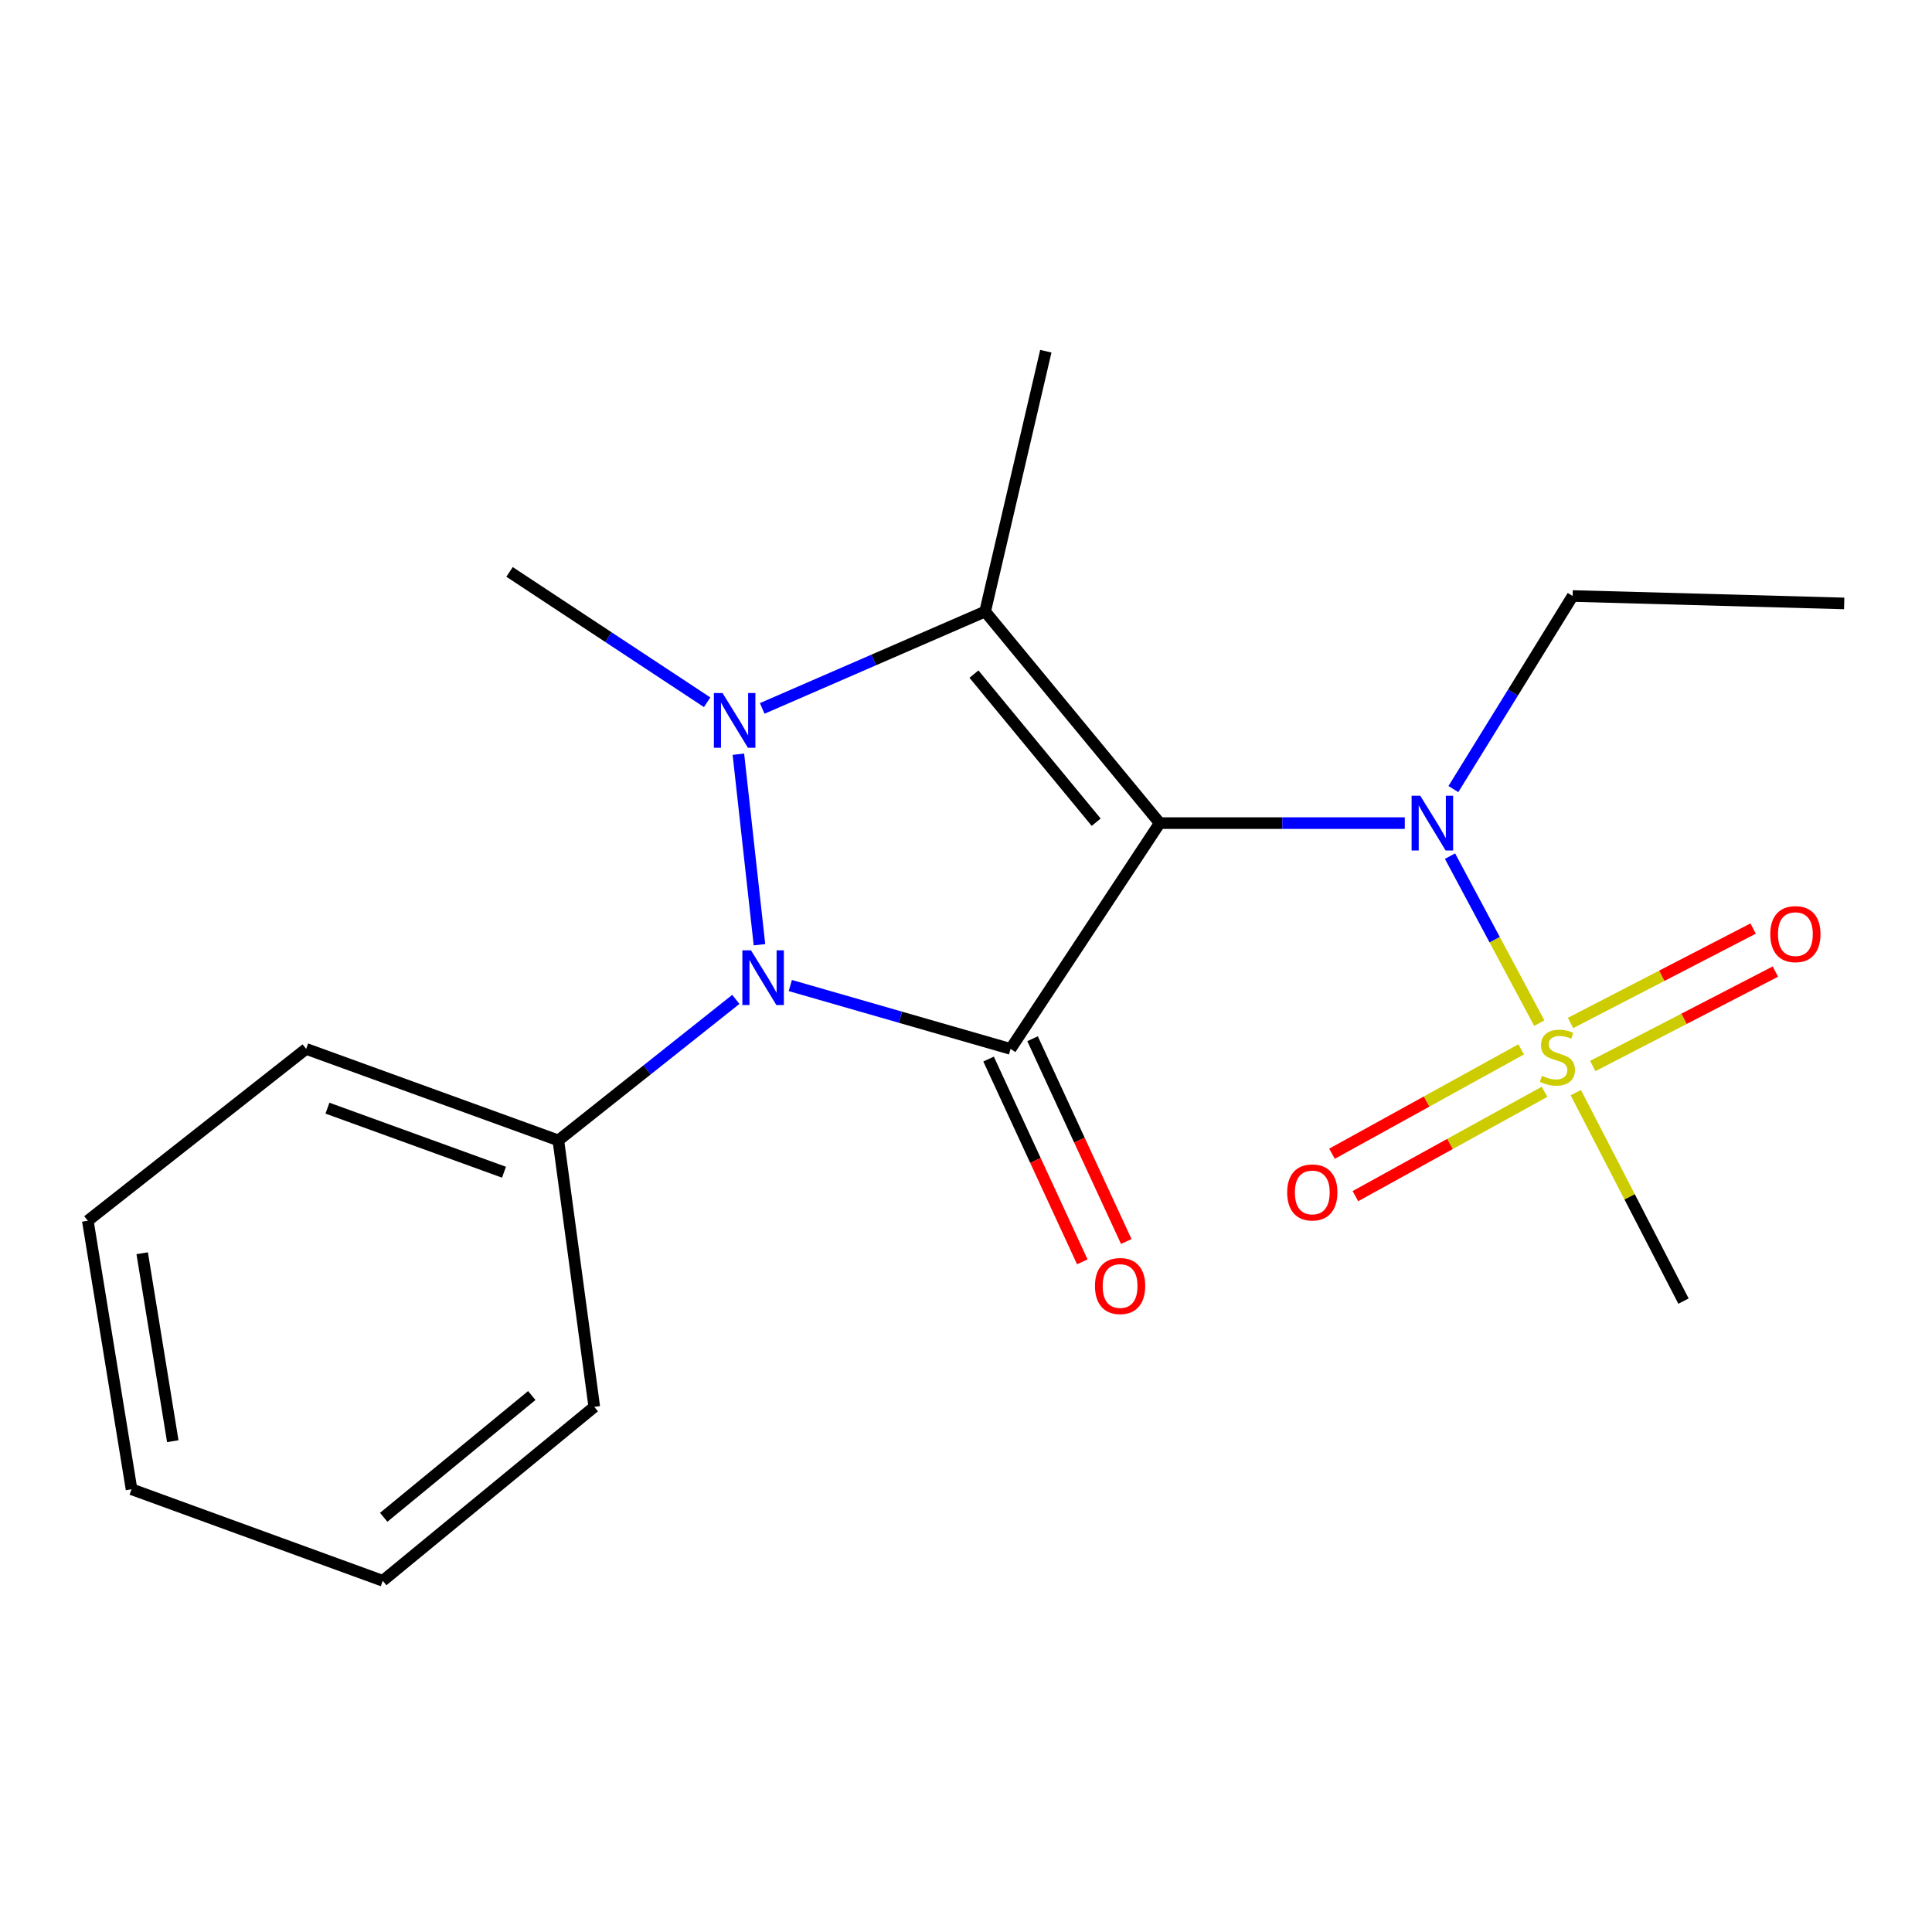 <?xml version='1.0' encoding='iso-8859-1'?>
<svg version='1.1' baseProfile='full'
              xmlns='http://www.w3.org/2000/svg'
                      xmlns:rdkit='http://www.rdkit.org/xml'
                      xmlns:xlink='http://www.w3.org/1999/xlink'
                  xml:space='preserve'
width='1000px' height='1000px' viewBox='0 0 1000 1000'>
<!-- END OF HEADER -->
<rect style='opacity:1.0;fill:#FFFFFF;stroke:none' width='1000' height='1000' x='0' y='0'> </rect>
<path class='bond-0' d='M 600.276,426.04 L 523.07,542.908' style='fill:none;fill-rule:evenodd;stroke:#000000;stroke-width:6px;stroke-linecap:butt;stroke-linejoin:miter;stroke-opacity:1' />
<path class='bond-1' d='M 600.276,426.04 L 509.905,316.527' style='fill:none;fill-rule:evenodd;stroke:#000000;stroke-width:6px;stroke-linecap:butt;stroke-linejoin:miter;stroke-opacity:1' />
<path class='bond-1' d='M 567.38,425.573 L 504.12,348.914' style='fill:none;fill-rule:evenodd;stroke:#000000;stroke-width:6px;stroke-linecap:butt;stroke-linejoin:miter;stroke-opacity:1' />
<path class='bond-5' d='M 600.276,426.04 L 663.697,426.04' style='fill:none;fill-rule:evenodd;stroke:#000000;stroke-width:6px;stroke-linecap:butt;stroke-linejoin:miter;stroke-opacity:1' />
<path class='bond-5' d='M 663.697,426.04 L 727.117,426.04' style='fill:none;fill-rule:evenodd;stroke:#0000FF;stroke-width:6px;stroke-linecap:butt;stroke-linejoin:miter;stroke-opacity:1' />
<path class='bond-3' d='M 523.07,542.908 L 466.064,526.508' style='fill:none;fill-rule:evenodd;stroke:#000000;stroke-width:6px;stroke-linecap:butt;stroke-linejoin:miter;stroke-opacity:1' />
<path class='bond-3' d='M 466.064,526.508 L 409.059,510.108' style='fill:none;fill-rule:evenodd;stroke:#0000FF;stroke-width:6px;stroke-linecap:butt;stroke-linejoin:miter;stroke-opacity:1' />
<path class='bond-6' d='M 511.689,548.168 L 535.942,600.644' style='fill:none;fill-rule:evenodd;stroke:#000000;stroke-width:6px;stroke-linecap:butt;stroke-linejoin:miter;stroke-opacity:1' />
<path class='bond-6' d='M 535.942,600.644 L 560.195,653.12' style='fill:none;fill-rule:evenodd;stroke:#FF0000;stroke-width:6px;stroke-linecap:butt;stroke-linejoin:miter;stroke-opacity:1' />
<path class='bond-6' d='M 534.451,537.648 L 558.704,590.124' style='fill:none;fill-rule:evenodd;stroke:#000000;stroke-width:6px;stroke-linecap:butt;stroke-linejoin:miter;stroke-opacity:1' />
<path class='bond-6' d='M 558.704,590.124 L 582.958,642.6' style='fill:none;fill-rule:evenodd;stroke:#FF0000;stroke-width:6px;stroke-linecap:butt;stroke-linejoin:miter;stroke-opacity:1' />
<path class='bond-2' d='M 509.905,316.527 L 452.214,341.601' style='fill:none;fill-rule:evenodd;stroke:#000000;stroke-width:6px;stroke-linecap:butt;stroke-linejoin:miter;stroke-opacity:1' />
<path class='bond-2' d='M 452.214,341.601 L 394.522,366.674' style='fill:none;fill-rule:evenodd;stroke:#0000FF;stroke-width:6px;stroke-linecap:butt;stroke-linejoin:miter;stroke-opacity:1' />
<path class='bond-11' d='M 509.905,316.527 L 541.32,181.785' style='fill:none;fill-rule:evenodd;stroke:#000000;stroke-width:6px;stroke-linecap:butt;stroke-linejoin:miter;stroke-opacity:1' />
<path class='bond-10' d='M 366.019,363.491 L 314.88,329.756' style='fill:none;fill-rule:evenodd;stroke:#0000FF;stroke-width:6px;stroke-linecap:butt;stroke-linejoin:miter;stroke-opacity:1' />
<path class='bond-10' d='M 314.88,329.756 L 263.742,296.02' style='fill:none;fill-rule:evenodd;stroke:#000000;stroke-width:6px;stroke-linecap:butt;stroke-linejoin:miter;stroke-opacity:1' />
<path class='bond-20' d='M 382.186,390.388 L 393.098,488.991' style='fill:none;fill-rule:evenodd;stroke:#0000FF;stroke-width:6px;stroke-linecap:butt;stroke-linejoin:miter;stroke-opacity:1' />
<path class='bond-9' d='M 380.863,517.283 L 334.931,553.778' style='fill:none;fill-rule:evenodd;stroke:#0000FF;stroke-width:6px;stroke-linecap:butt;stroke-linejoin:miter;stroke-opacity:1' />
<path class='bond-9' d='M 334.931,553.778 L 288.999,590.274' style='fill:none;fill-rule:evenodd;stroke:#000000;stroke-width:6px;stroke-linecap:butt;stroke-linejoin:miter;stroke-opacity:1' />
<path class='bond-4' d='M 796.726,529.563 L 773.625,486.349' style='fill:none;fill-rule:evenodd;stroke:#CCCC00;stroke-width:6px;stroke-linecap:butt;stroke-linejoin:miter;stroke-opacity:1' />
<path class='bond-4' d='M 773.625,486.349 L 750.523,443.134' style='fill:none;fill-rule:evenodd;stroke:#0000FF;stroke-width:6px;stroke-linecap:butt;stroke-linejoin:miter;stroke-opacity:1' />
<path class='bond-7' d='M 787.349,543.146 L 738.395,570.158' style='fill:none;fill-rule:evenodd;stroke:#CCCC00;stroke-width:6px;stroke-linecap:butt;stroke-linejoin:miter;stroke-opacity:1' />
<path class='bond-7' d='M 738.395,570.158 L 689.441,597.17' style='fill:none;fill-rule:evenodd;stroke:#FF0000;stroke-width:6px;stroke-linecap:butt;stroke-linejoin:miter;stroke-opacity:1' />
<path class='bond-7' d='M 799.464,565.102 L 750.51,592.114' style='fill:none;fill-rule:evenodd;stroke:#CCCC00;stroke-width:6px;stroke-linecap:butt;stroke-linejoin:miter;stroke-opacity:1' />
<path class='bond-7' d='M 750.51,592.114 L 701.555,619.125' style='fill:none;fill-rule:evenodd;stroke:#FF0000;stroke-width:6px;stroke-linecap:butt;stroke-linejoin:miter;stroke-opacity:1' />
<path class='bond-8' d='M 824.415,551.765 L 871.674,527.328' style='fill:none;fill-rule:evenodd;stroke:#CCCC00;stroke-width:6px;stroke-linecap:butt;stroke-linejoin:miter;stroke-opacity:1' />
<path class='bond-8' d='M 871.674,527.328 L 918.933,502.891' style='fill:none;fill-rule:evenodd;stroke:#FF0000;stroke-width:6px;stroke-linecap:butt;stroke-linejoin:miter;stroke-opacity:1' />
<path class='bond-8' d='M 812.897,529.49 L 860.156,505.053' style='fill:none;fill-rule:evenodd;stroke:#CCCC00;stroke-width:6px;stroke-linecap:butt;stroke-linejoin:miter;stroke-opacity:1' />
<path class='bond-8' d='M 860.156,505.053 L 907.416,480.617' style='fill:none;fill-rule:evenodd;stroke:#FF0000;stroke-width:6px;stroke-linecap:butt;stroke-linejoin:miter;stroke-opacity:1' />
<path class='bond-12' d='M 815.633,565.55 L 843.505,619.503' style='fill:none;fill-rule:evenodd;stroke:#CCCC00;stroke-width:6px;stroke-linecap:butt;stroke-linejoin:miter;stroke-opacity:1' />
<path class='bond-12' d='M 843.505,619.503 L 871.377,673.457' style='fill:none;fill-rule:evenodd;stroke:#000000;stroke-width:6px;stroke-linecap:butt;stroke-linejoin:miter;stroke-opacity:1' />
<path class='bond-13' d='M 752.265,408.425 L 783.13,358.457' style='fill:none;fill-rule:evenodd;stroke:#0000FF;stroke-width:6px;stroke-linecap:butt;stroke-linejoin:miter;stroke-opacity:1' />
<path class='bond-13' d='M 783.13,358.457 L 813.994,308.489' style='fill:none;fill-rule:evenodd;stroke:#000000;stroke-width:6px;stroke-linecap:butt;stroke-linejoin:miter;stroke-opacity:1' />
<path class='bond-14' d='M 288.999,590.274 L 158.464,542.908' style='fill:none;fill-rule:evenodd;stroke:#000000;stroke-width:6px;stroke-linecap:butt;stroke-linejoin:miter;stroke-opacity:1' />
<path class='bond-14' d='M 260.865,606.741 L 169.491,573.585' style='fill:none;fill-rule:evenodd;stroke:#000000;stroke-width:6px;stroke-linecap:butt;stroke-linejoin:miter;stroke-opacity:1' />
<path class='bond-15' d='M 288.999,590.274 L 307.597,728.192' style='fill:none;fill-rule:evenodd;stroke:#000000;stroke-width:6px;stroke-linecap:butt;stroke-linejoin:miter;stroke-opacity:1' />
<path class='bond-16' d='M 813.994,308.489 L 954.545,312.334' style='fill:none;fill-rule:evenodd;stroke:#000000;stroke-width:6px;stroke-linecap:butt;stroke-linejoin:miter;stroke-opacity:1' />
<path class='bond-17' d='M 158.464,542.908 L 45.455,631.858' style='fill:none;fill-rule:evenodd;stroke:#000000;stroke-width:6px;stroke-linecap:butt;stroke-linejoin:miter;stroke-opacity:1' />
<path class='bond-18' d='M 307.597,728.192 L 198.112,818.215' style='fill:none;fill-rule:evenodd;stroke:#000000;stroke-width:6px;stroke-linecap:butt;stroke-linejoin:miter;stroke-opacity:1' />
<path class='bond-18' d='M 275.248,722.326 L 198.609,785.343' style='fill:none;fill-rule:evenodd;stroke:#000000;stroke-width:6px;stroke-linecap:butt;stroke-linejoin:miter;stroke-opacity:1' />
<path class='bond-21' d='M 45.455,631.858 L 68.079,770.835' style='fill:none;fill-rule:evenodd;stroke:#000000;stroke-width:6px;stroke-linecap:butt;stroke-linejoin:miter;stroke-opacity:1' />
<path class='bond-21' d='M 73.598,648.676 L 89.435,745.96' style='fill:none;fill-rule:evenodd;stroke:#000000;stroke-width:6px;stroke-linecap:butt;stroke-linejoin:miter;stroke-opacity:1' />
<path class='bond-19' d='M 198.112,818.215 L 68.079,770.835' style='fill:none;fill-rule:evenodd;stroke:#000000;stroke-width:6px;stroke-linecap:butt;stroke-linejoin:miter;stroke-opacity:1' />
<path  class='atom-3' d='M 373.988 358.718
L 383.268 373.718
Q 384.188 375.198, 385.668 377.878
Q 387.148 380.558, 387.228 380.718
L 387.228 358.718
L 390.988 358.718
L 390.988 387.038
L 387.108 387.038
L 377.148 370.638
Q 375.988 368.718, 374.748 366.518
Q 373.548 364.318, 373.188 363.638
L 373.188 387.038
L 369.508 387.038
L 369.508 358.718
L 373.988 358.718
' fill='#0000FF'/>
<path  class='atom-4' d='M 388.727 491.9
L 398.007 506.9
Q 398.927 508.38, 400.407 511.06
Q 401.887 513.74, 401.967 513.9
L 401.967 491.9
L 405.727 491.9
L 405.727 520.22
L 401.847 520.22
L 391.887 503.82
Q 390.727 501.9, 389.487 499.7
Q 388.287 497.5, 387.927 496.82
L 387.927 520.22
L 384.247 520.22
L 384.247 491.9
L 388.727 491.9
' fill='#0000FF'/>
<path  class='atom-5' d='M 798.109 556.835
Q 798.429 556.955, 799.749 557.515
Q 801.069 558.075, 802.509 558.435
Q 803.989 558.755, 805.429 558.755
Q 808.109 558.755, 809.669 557.475
Q 811.229 556.155, 811.229 553.875
Q 811.229 552.315, 810.429 551.355
Q 809.669 550.395, 808.469 549.875
Q 807.269 549.355, 805.269 548.755
Q 802.749 547.995, 801.229 547.275
Q 799.749 546.555, 798.669 545.035
Q 797.629 543.515, 797.629 540.955
Q 797.629 537.395, 800.029 535.195
Q 802.469 532.995, 807.269 532.995
Q 810.549 532.995, 814.269 534.555
L 813.349 537.635
Q 809.949 536.235, 807.389 536.235
Q 804.629 536.235, 803.109 537.395
Q 801.589 538.515, 801.629 540.475
Q 801.629 541.995, 802.389 542.915
Q 803.189 543.835, 804.309 544.355
Q 805.469 544.875, 807.389 545.475
Q 809.949 546.275, 811.469 547.075
Q 812.989 547.875, 814.069 549.515
Q 815.189 551.115, 815.189 553.875
Q 815.189 557.795, 812.549 559.915
Q 809.949 561.995, 805.589 561.995
Q 803.069 561.995, 801.149 561.435
Q 799.269 560.915, 797.029 559.995
L 798.109 556.835
' fill='#CCCC00'/>
<path  class='atom-6' d='M 735.125 411.88
L 744.405 426.88
Q 745.325 428.36, 746.805 431.04
Q 748.285 433.72, 748.365 433.88
L 748.365 411.88
L 752.125 411.88
L 752.125 440.2
L 748.245 440.2
L 738.285 423.8
Q 737.125 421.88, 735.885 419.68
Q 734.685 417.48, 734.325 416.8
L 734.325 440.2
L 730.645 440.2
L 730.645 411.88
L 735.125 411.88
' fill='#0000FF'/>
<path  class='atom-7' d='M 566.756 665.638
Q 566.756 658.838, 570.116 655.038
Q 573.476 651.238, 579.756 651.238
Q 586.036 651.238, 589.396 655.038
Q 592.756 658.838, 592.756 665.638
Q 592.756 672.518, 589.356 676.438
Q 585.956 680.318, 579.756 680.318
Q 573.516 680.318, 570.116 676.438
Q 566.756 672.558, 566.756 665.638
M 579.756 677.118
Q 584.076 677.118, 586.396 674.238
Q 588.756 671.318, 588.756 665.638
Q 588.756 660.078, 586.396 657.278
Q 584.076 654.438, 579.756 654.438
Q 575.436 654.438, 573.076 657.238
Q 570.756 660.038, 570.756 665.638
Q 570.756 671.358, 573.076 674.238
Q 575.436 677.118, 579.756 677.118
' fill='#FF0000'/>
<path  class='atom-8' d='M 666.238 617.199
Q 666.238 610.399, 669.598 606.599
Q 672.958 602.799, 679.238 602.799
Q 685.518 602.799, 688.878 606.599
Q 692.238 610.399, 692.238 617.199
Q 692.238 624.079, 688.838 627.999
Q 685.438 631.879, 679.238 631.879
Q 672.998 631.879, 669.598 627.999
Q 666.238 624.119, 666.238 617.199
M 679.238 628.679
Q 683.558 628.679, 685.878 625.799
Q 688.238 622.879, 688.238 617.199
Q 688.238 611.639, 685.878 608.839
Q 683.558 605.999, 679.238 605.999
Q 674.918 605.999, 672.558 608.799
Q 670.238 611.599, 670.238 617.199
Q 670.238 622.919, 672.558 625.799
Q 674.918 628.679, 679.238 628.679
' fill='#FF0000'/>
<path  class='atom-9' d='M 916.288 483.502
Q 916.288 476.702, 919.648 472.902
Q 923.008 469.102, 929.288 469.102
Q 935.568 469.102, 938.928 472.902
Q 942.288 476.702, 942.288 483.502
Q 942.288 490.382, 938.888 494.302
Q 935.488 498.182, 929.288 498.182
Q 923.048 498.182, 919.648 494.302
Q 916.288 490.422, 916.288 483.502
M 929.288 494.982
Q 933.608 494.982, 935.928 492.102
Q 938.288 489.182, 938.288 483.502
Q 938.288 477.942, 935.928 475.142
Q 933.608 472.302, 929.288 472.302
Q 924.968 472.302, 922.608 475.102
Q 920.288 477.902, 920.288 483.502
Q 920.288 489.222, 922.608 492.102
Q 924.968 494.982, 929.288 494.982
' fill='#FF0000'/>
</svg>
